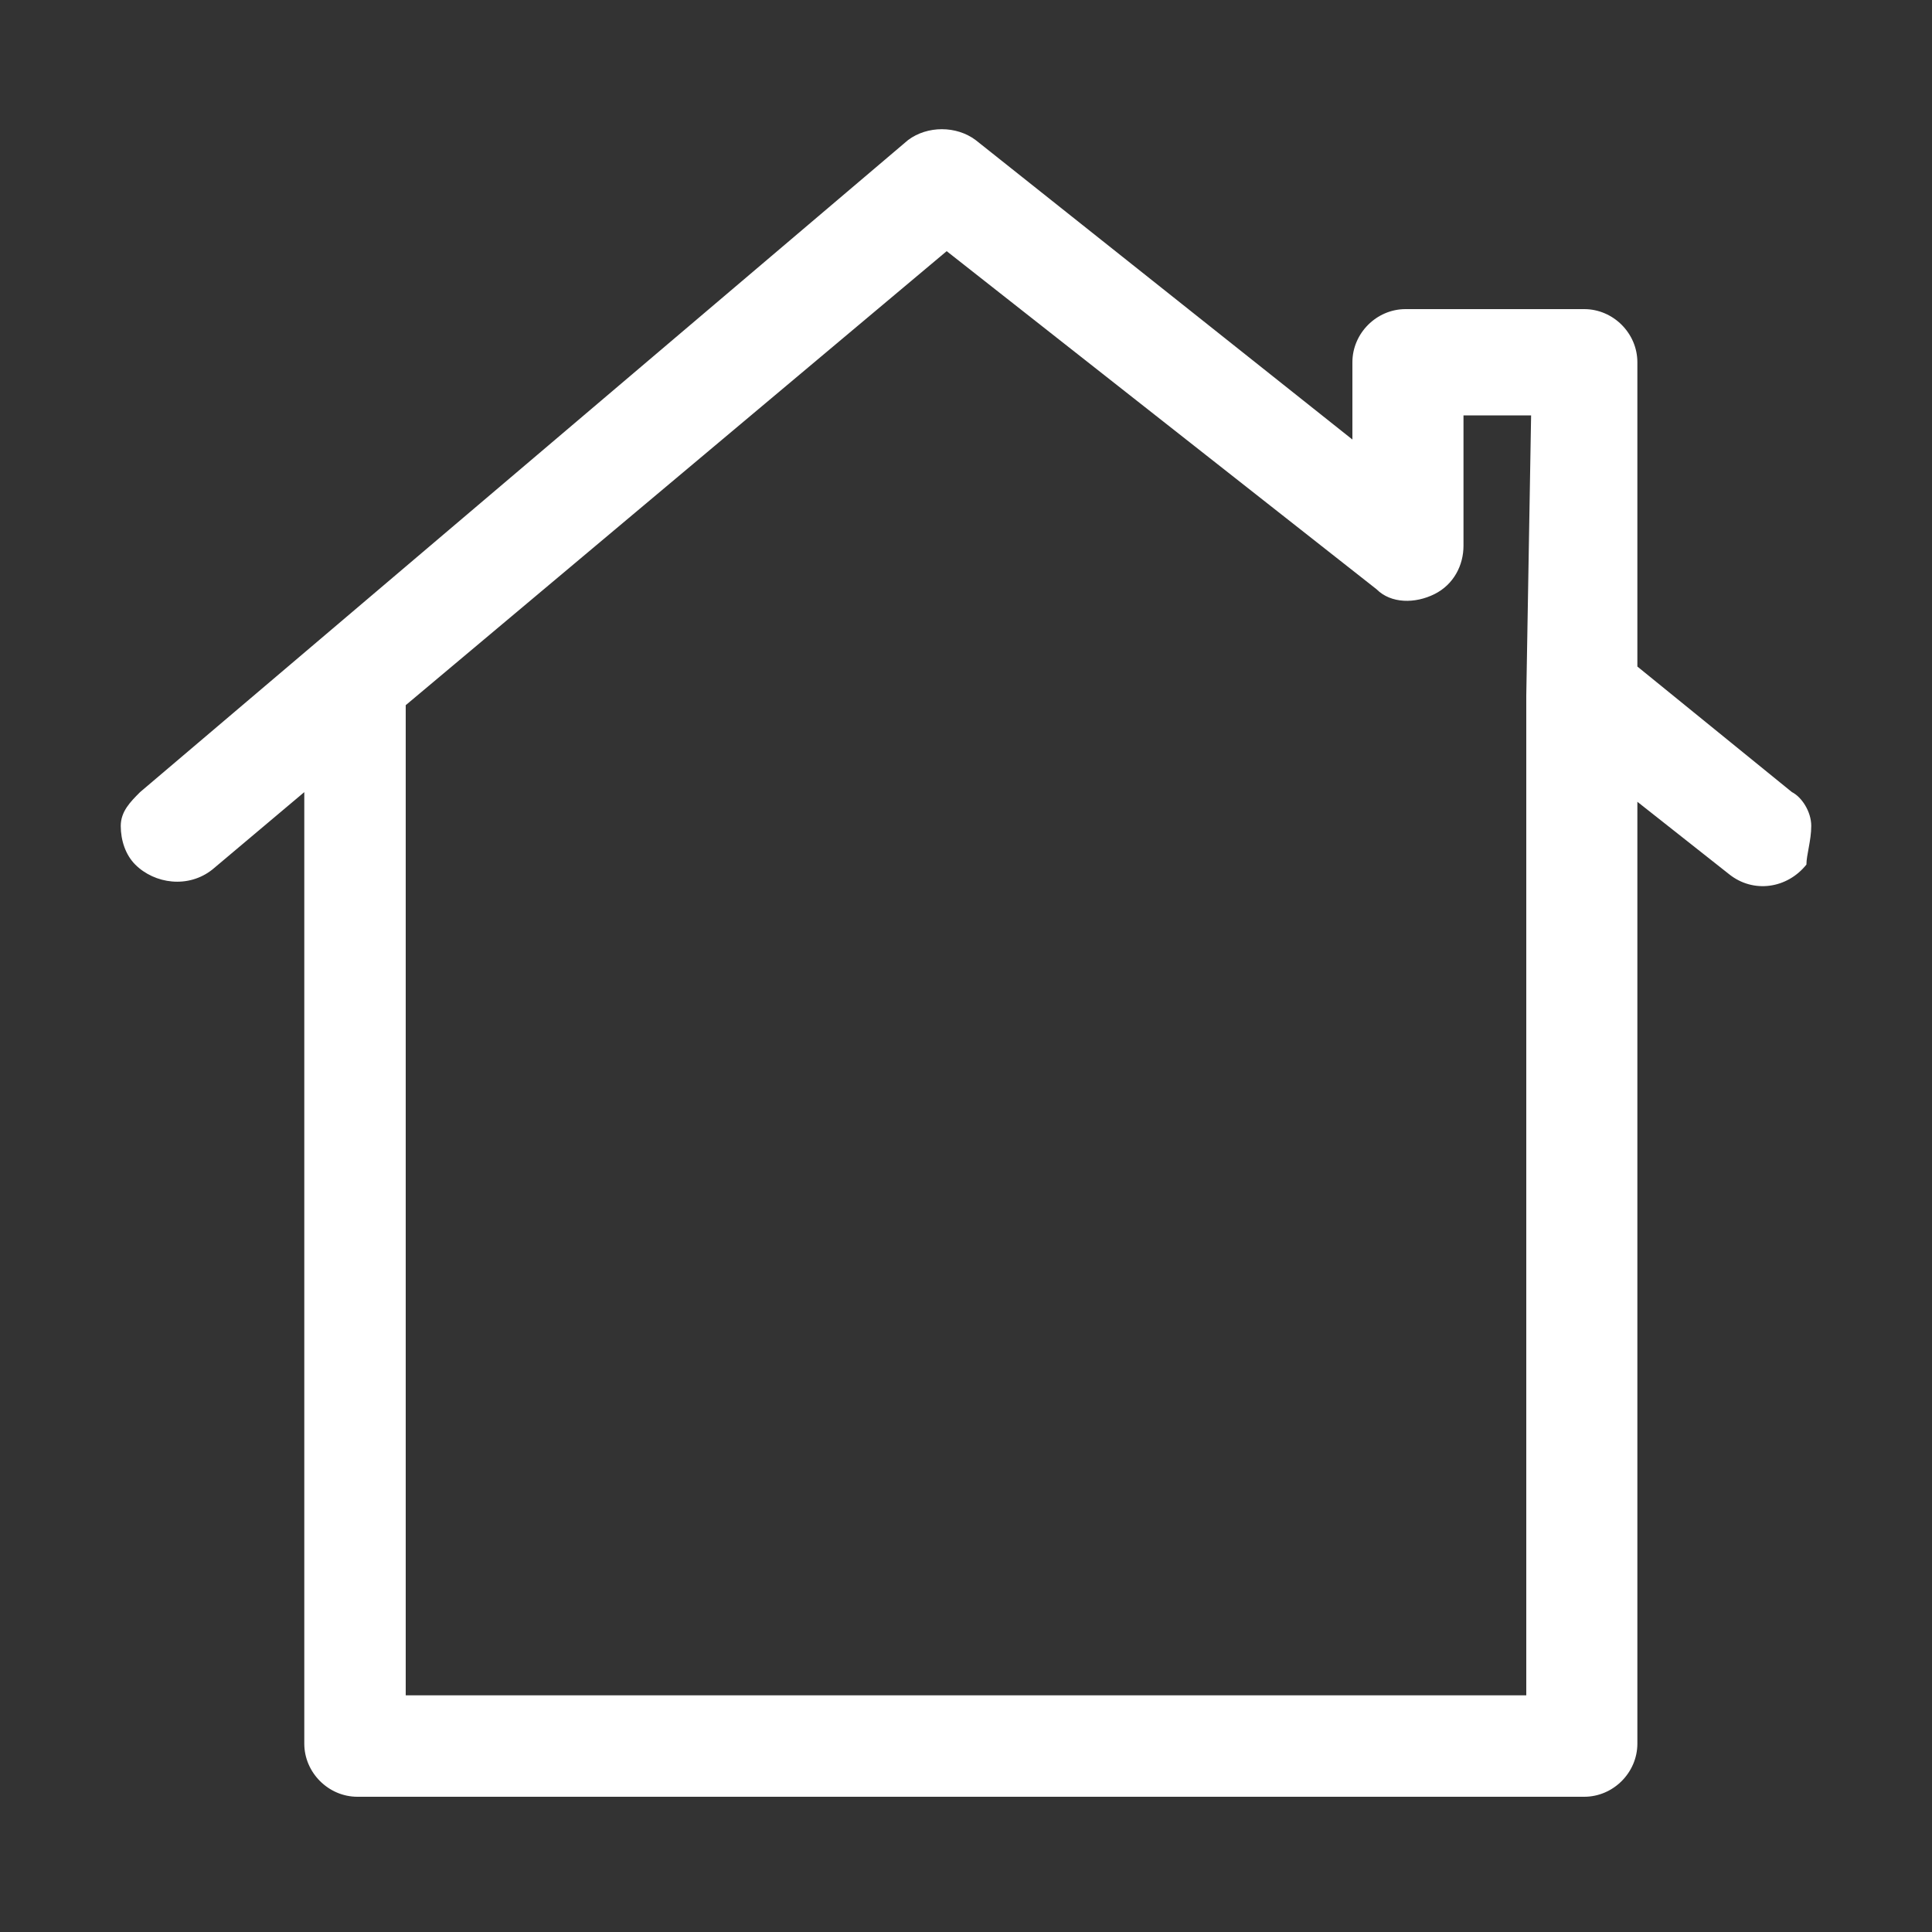 <?xml version="1.0" encoding="utf-8"?>
<!-- Generator: Adobe Illustrator 27.3.1, SVG Export Plug-In . SVG Version: 6.00 Build 0)  -->
<svg version="1.1" id="Layer_1" xmlns="http://www.w3.org/2000/svg" xmlns:xlink="http://www.w3.org/1999/xlink" x="0px" y="0px"
	 viewBox="0 0 40 40" style="enable-background:new 0 0 40 40;" xml:space="preserve">
<rect x="0" y="0" width="40" height="40" fill="#333333" stroke="none"/>
<style type="text/css">
	.st0{fill:#FFFFFF;}
</style>
<path class="st0" d="M37.5,17.1c0-0.3-0.2-0.6-0.4-0.7l-3.2-2.6V7.5c0-0.6-0.5-1.1-1.1-1.1h-3.7c-0.6,0-1.1,0.5-1.1,1.1v1.6
	l-7.8-6.2c-0.4-0.3-1-0.3-1.4,0L2.9,16.4c-0.2,0.2-0.4,0.4-0.4,0.7c0,0.3,0.1,0.6,0.3,0.8c0.4,0.4,1.1,0.5,1.6,0.1l1.9-1.6v19.7
	c0,0.6,0.5,1.1,1.1,1.1h25.4c0.6,0,1.1-0.5,1.1-1.1V16.6l1.9,1.5c0.5,0.4,1.2,0.3,1.6-0.2C37.4,17.7,37.5,17.4,37.5,17.1z
	 M31.6,14.4C31.6,14.4,31.6,14.4,31.6,14.4v20.7H8.4V14.6l11.2-9.4l8.9,7c0.3,0.3,0.8,0.3,1.2,0.1s0.6-0.6,0.6-1V8.6h1.4L31.6,14.4
	C31.6,14.3,31.6,14.4,31.6,14.4z"/>
</svg>
